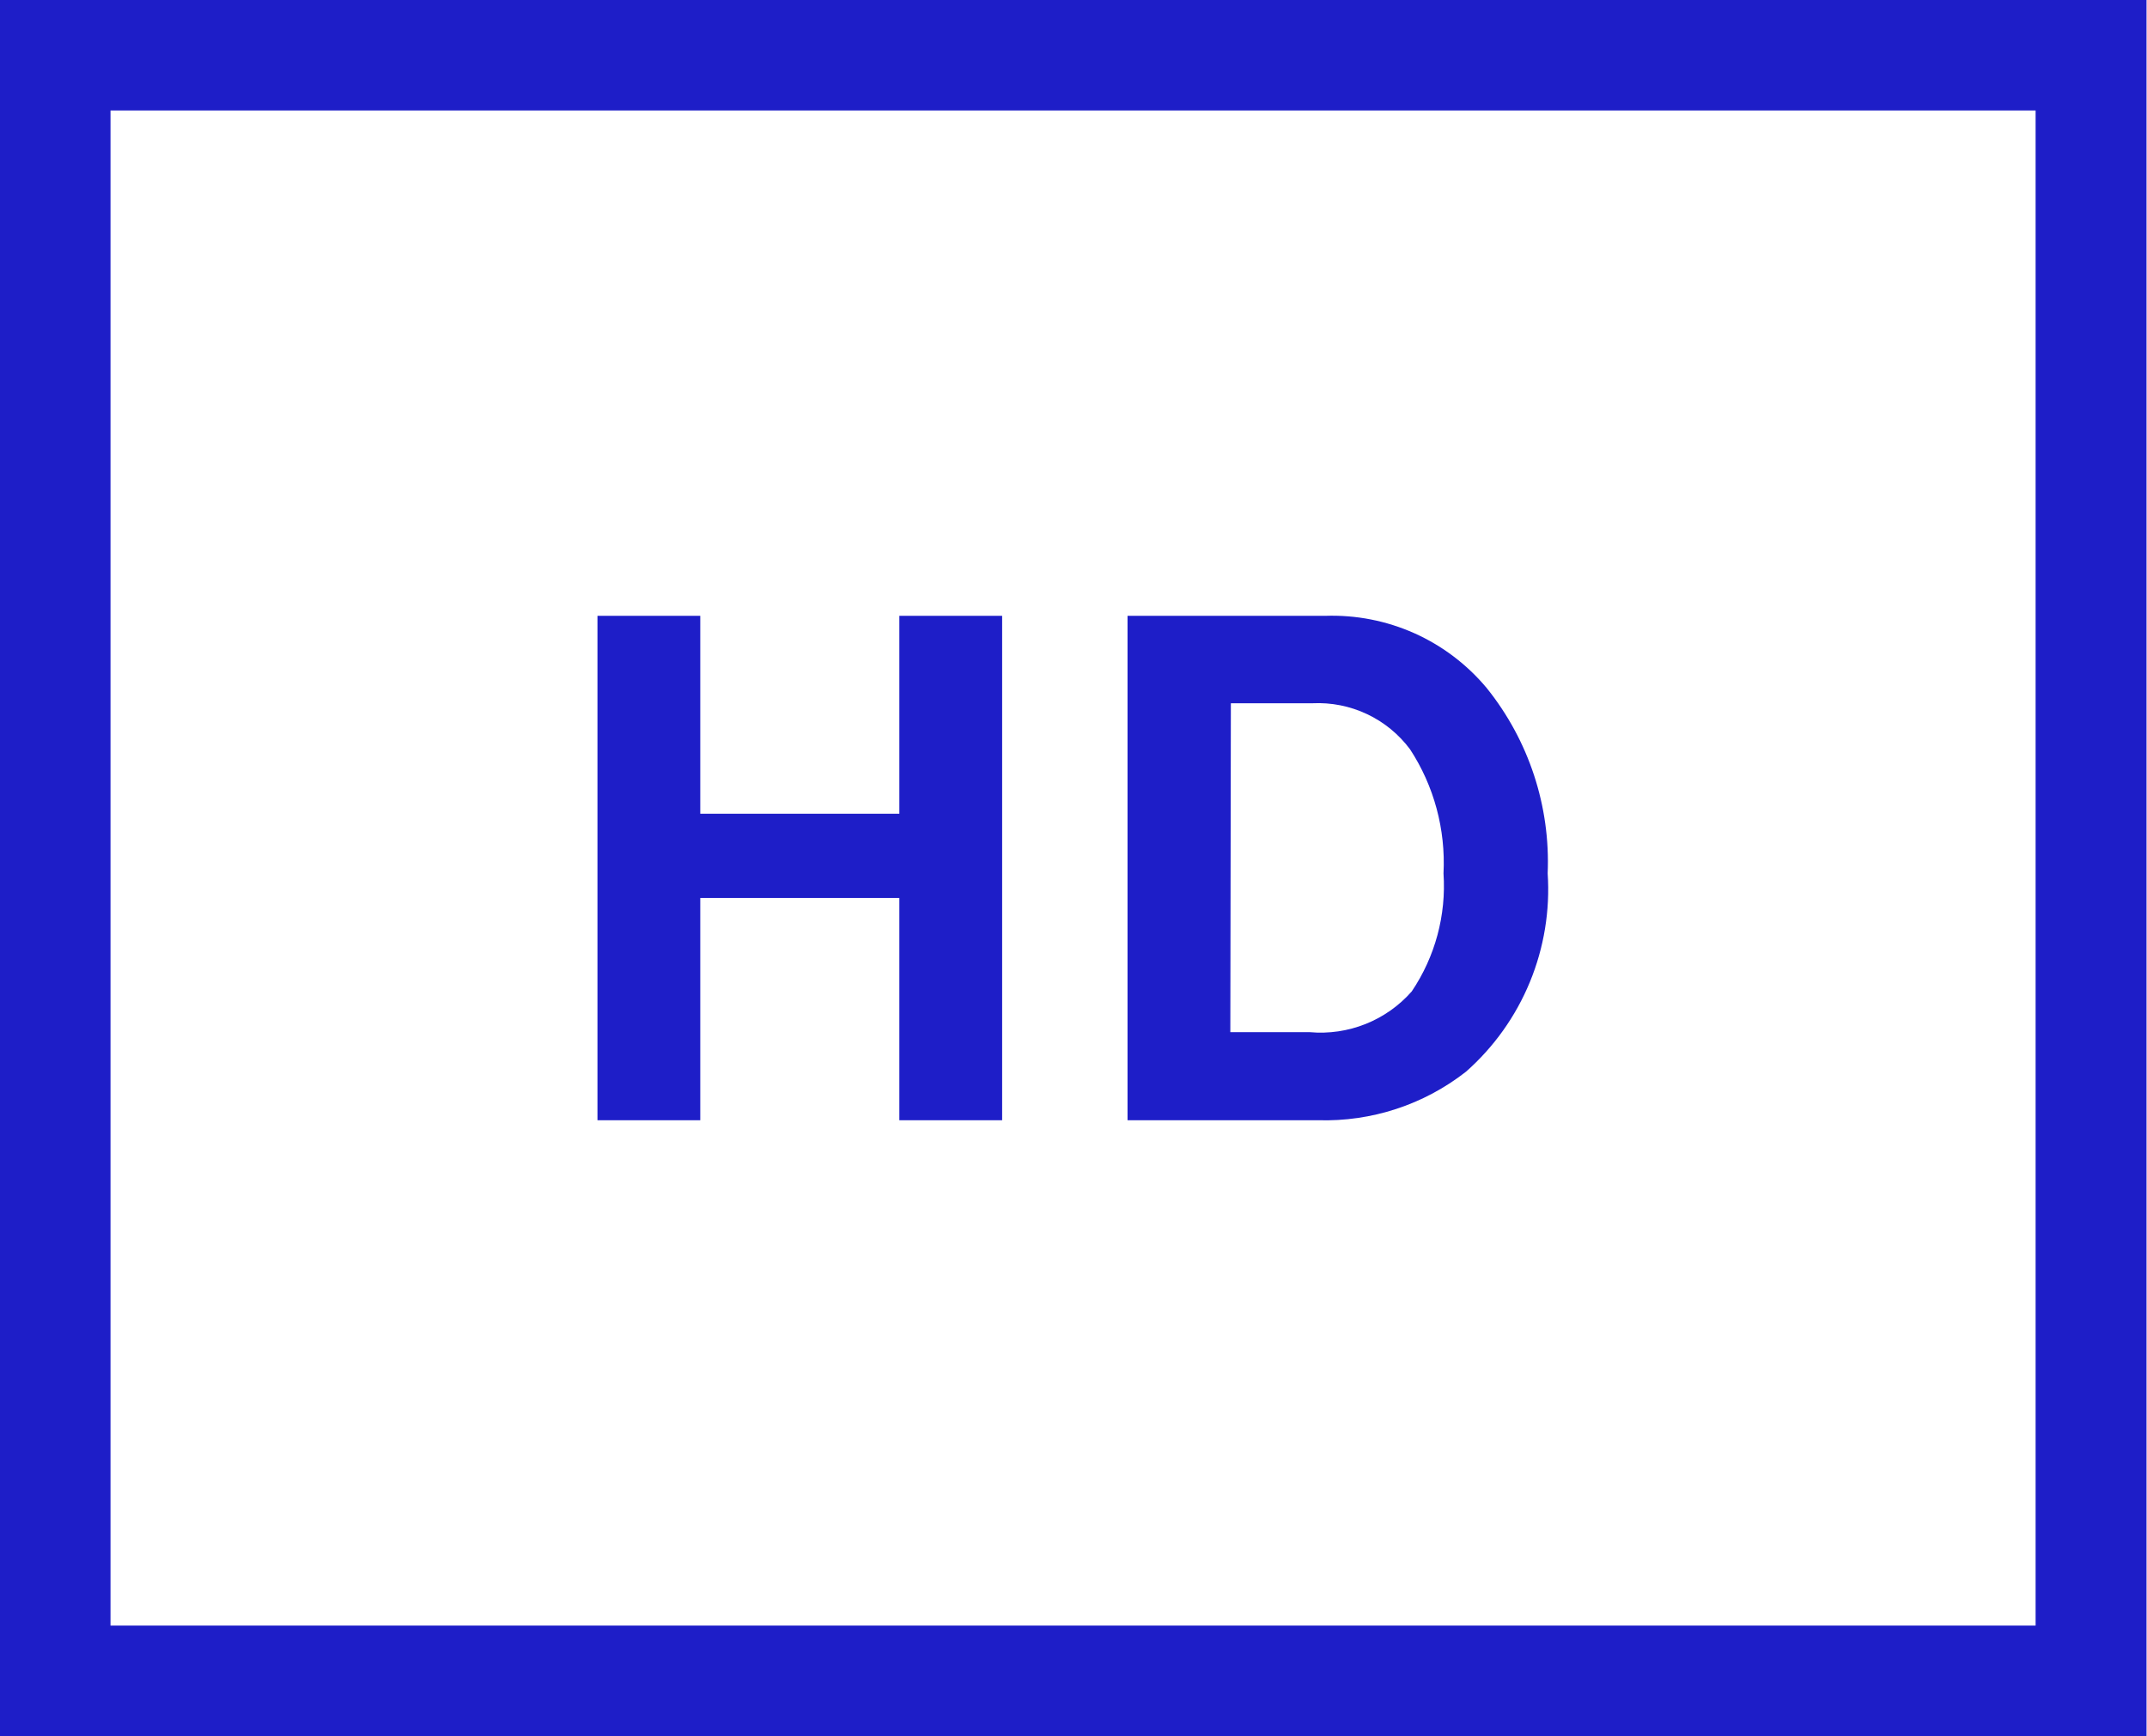 <svg width="68" height="55" viewBox="0 0 68 55" fill="none" xmlns="http://www.w3.org/2000/svg">
<g clip-path="url(#clip0_7011_5559)">
<path fill-rule="evenodd" clip-rule="evenodd" d="M67.985 55H-0.008V0H67.985V55ZM3.5 51.5H64.472V3.5H3.5V51.5ZM18.923 35.49V19.51H22.179V25.78H28.484V19.51H31.74V35.49H28.484V28.45H22.179V35.49H18.923ZM35.711 35.49V19.51H41.973C42.944 19.477 43.91 19.666 44.797 20.062C45.683 20.459 46.467 21.054 47.089 21.8C48.421 23.459 49.107 25.544 49.018 27.67C49.096 28.845 48.903 30.021 48.455 31.11C48.007 32.199 47.316 33.17 46.434 33.95C45.098 34.998 43.437 35.542 41.74 35.49H35.711ZM38.967 32.7H41.482C42.702 32.81 43.903 32.33 44.712 31.41C45.454 30.31 45.808 28.994 45.719 27.67C45.79 26.28 45.419 24.9 44.66 23.74C44.304 23.262 43.836 22.878 43.297 22.624C42.757 22.369 42.164 22.251 41.568 22.28H38.984L38.967 32.7Z" fill="#1E1EC8"/>
</g>
<defs>
<clipPath id="clip0_7011_5559">
<rect width="68" height="55" fill="white"/>
</clipPath>
</defs>
</svg>
